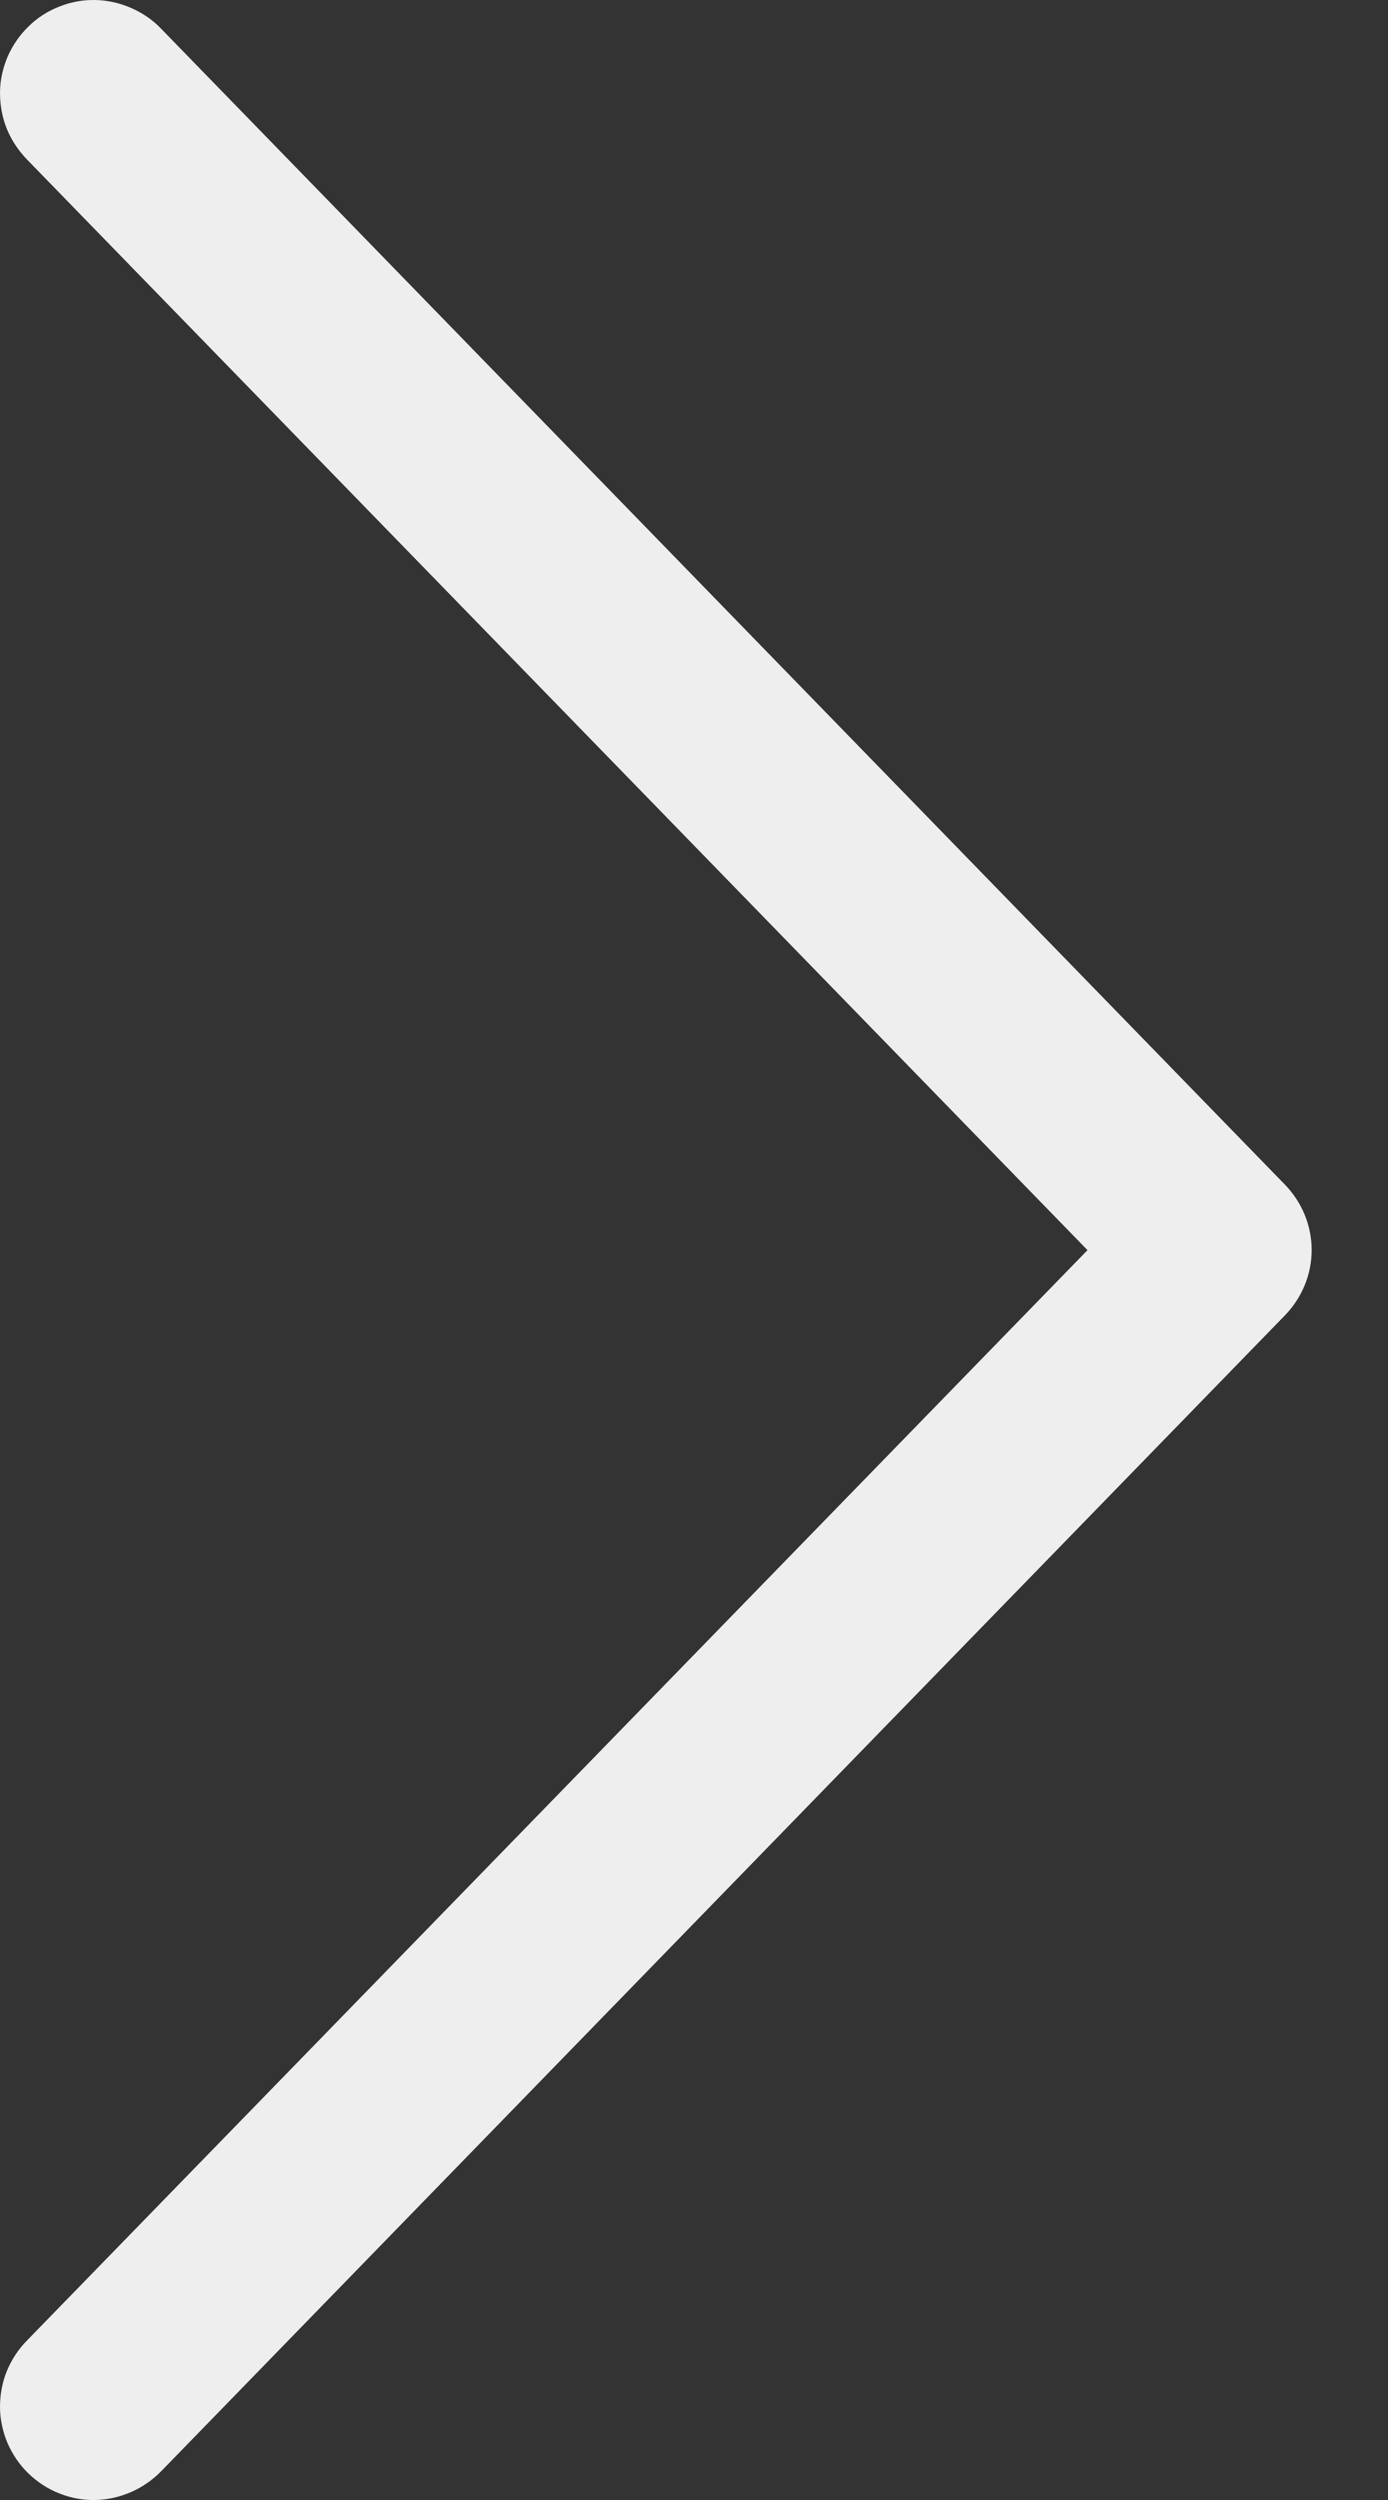 <svg width="5" height="9" viewBox="0 0 5 9" fill="none" xmlns="http://www.w3.org/2000/svg">
<rect x="0" y="0" width="5" height="9" fill="#333333" stroke="none"/>
<path d="M3.917 4.5L0.098 0.575C0.067 0.543 0.042 0.506 0.025 0.465C0.008 0.423 -0 0.379 6.67572e-05 0.334C0 0.29 0.01 0.246 0.027 0.205C0.045 0.164 0.07 0.127 0.102 0.096C0.134 0.064 0.172 0.04 0.213 0.024C0.255 0.007 0.299 -0.001 0.344 6.11191e-05C0.388 0.001 0.432 0.011 0.473 0.029C0.514 0.047 0.551 0.072 0.582 0.105L4.629 4.265C4.69 4.328 4.725 4.412 4.725 4.5C4.725 4.588 4.69 4.672 4.629 4.735L0.582 8.895C0.551 8.927 0.514 8.953 0.473 8.971C0.432 8.989 0.388 8.999 0.344 9C0.299 9.001 0.255 8.993 0.213 8.976C0.172 8.96 0.134 8.935 0.102 8.904C0.07 8.873 0.045 8.836 0.027 8.795C0.01 8.754 0 8.71 6.67572e-05 8.665C-0 8.621 0.008 8.576 0.025 8.535C0.042 8.494 0.067 8.456 0.098 8.425L3.918 4.5H3.917Z" fill="#EEEEEE"/>
</svg>
